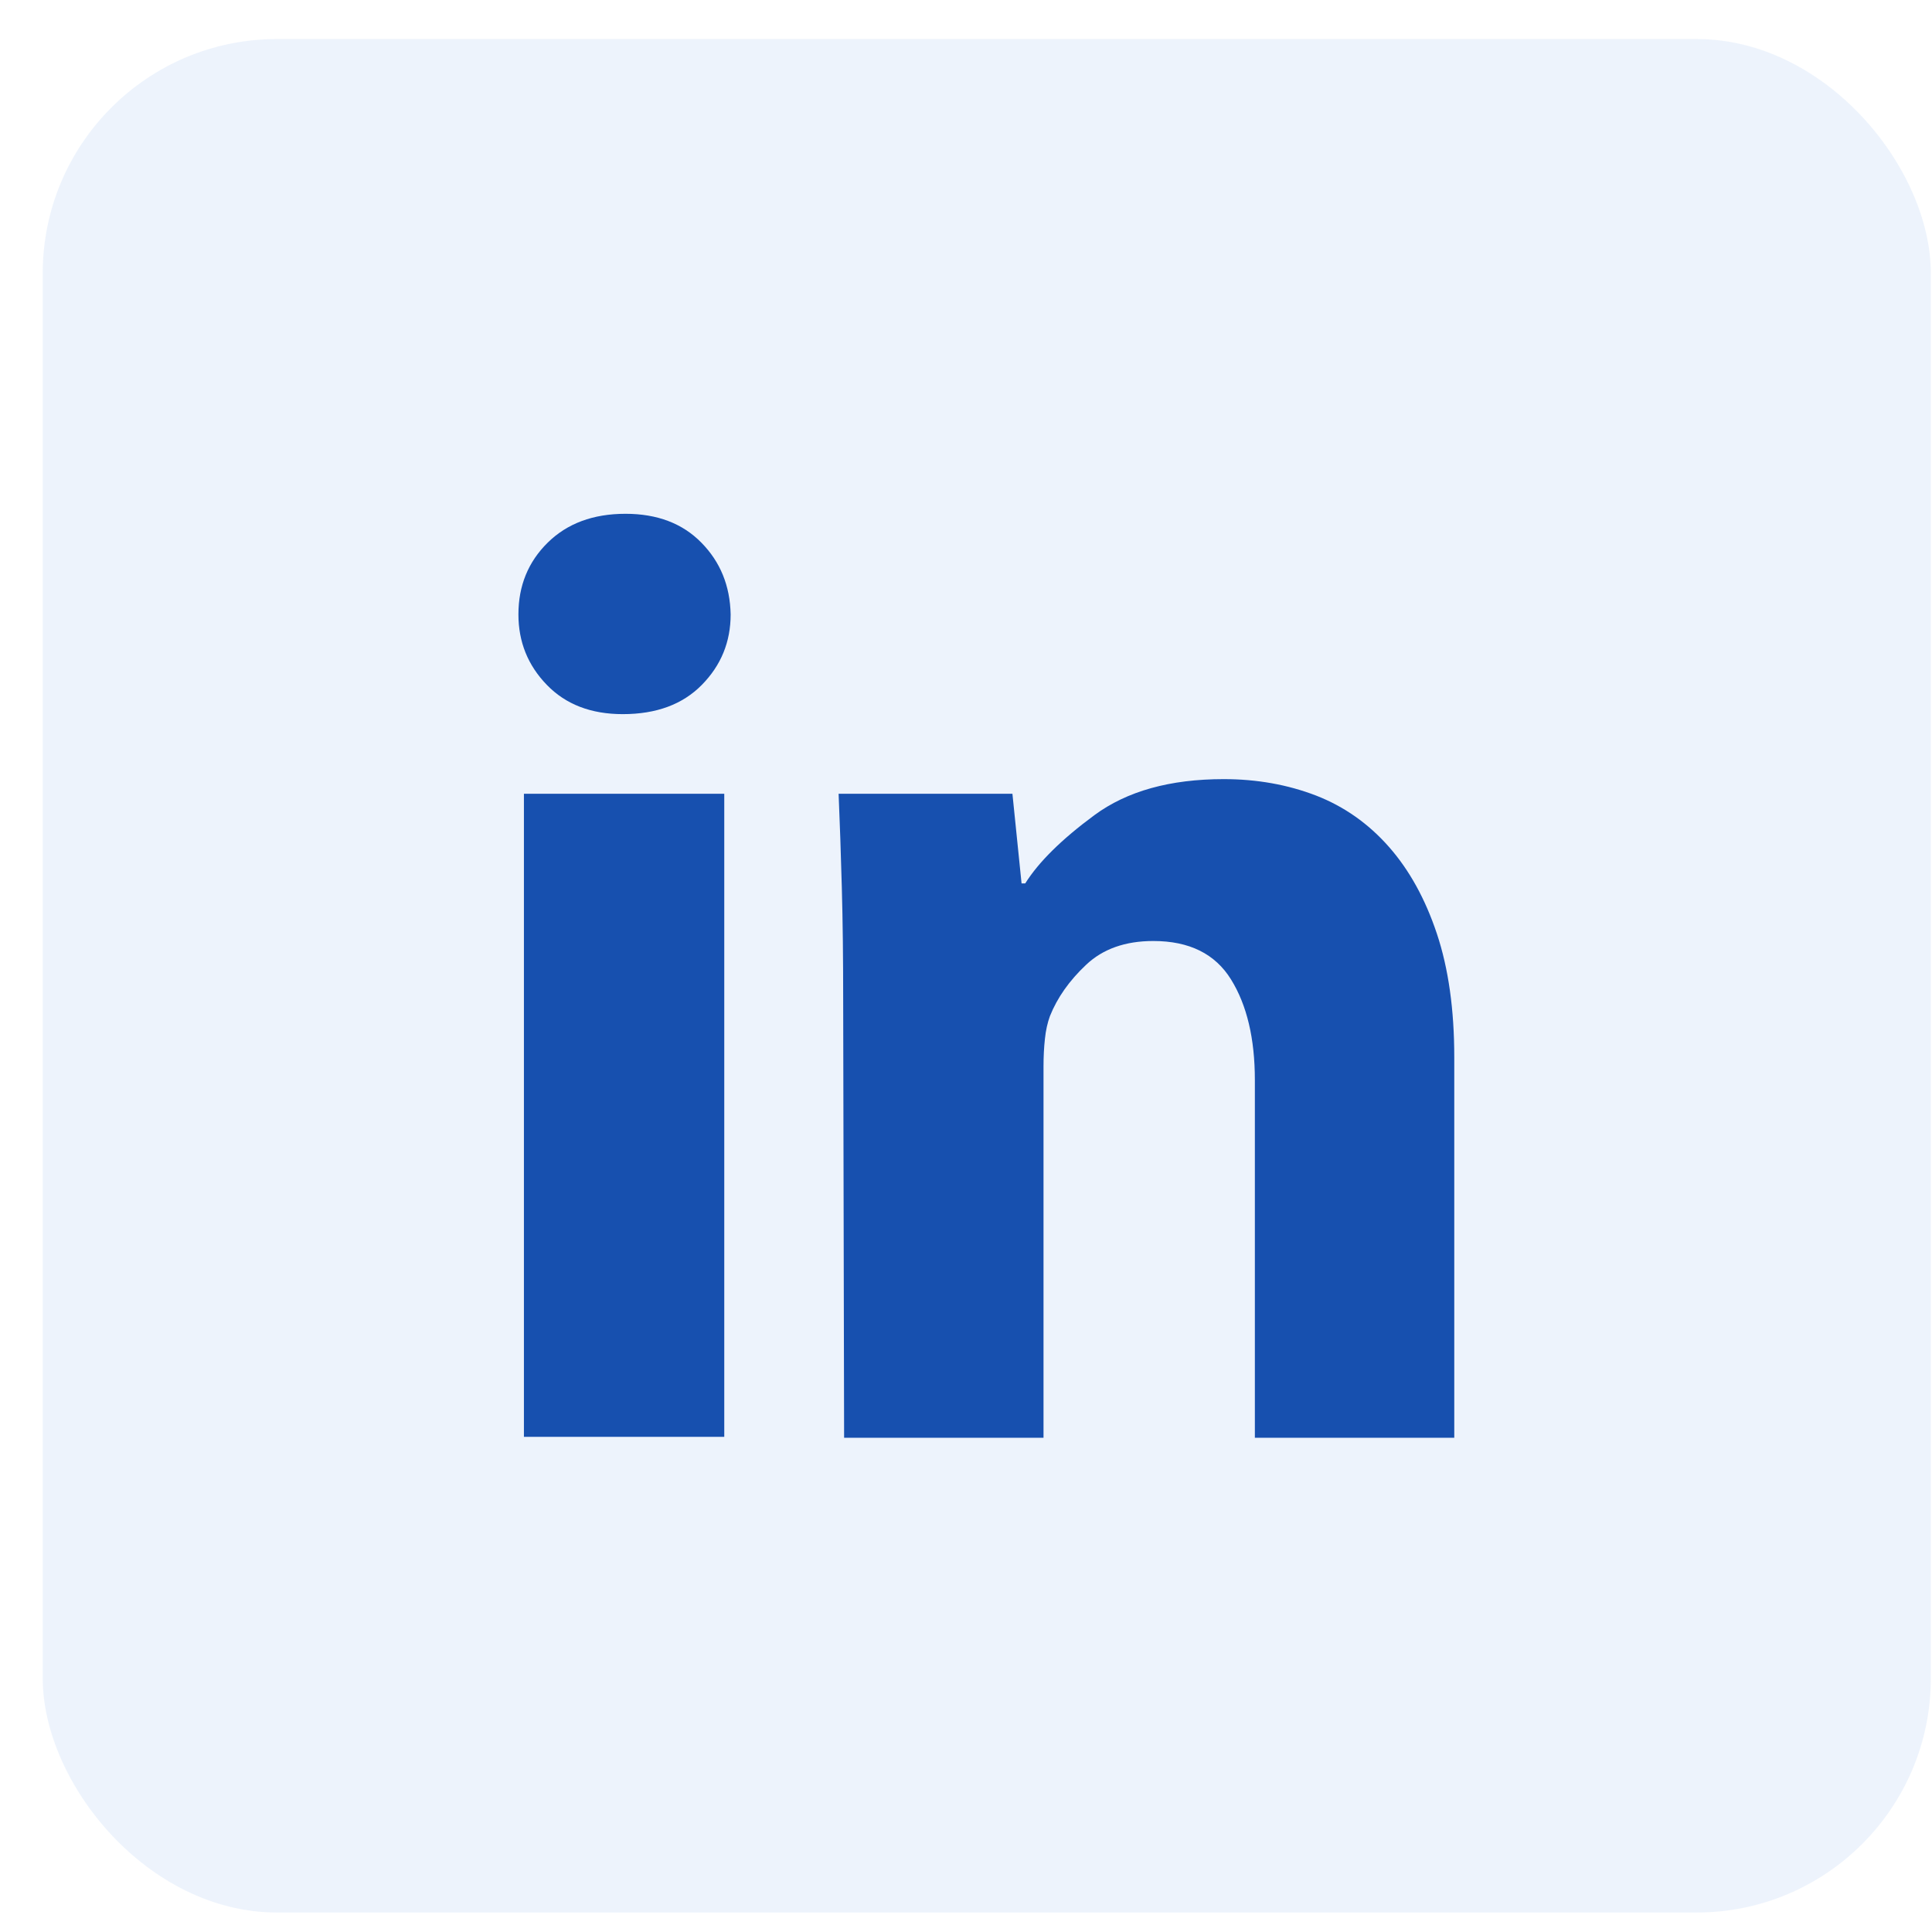 <svg width="33" height="33" viewBox="0 0 33 33" fill="none" xmlns="http://www.w3.org/2000/svg">
<rect x="0.73" y="0.667" width="32.25" height="32" rx="4" fill="#DDE8FA" fill-opacity="0.5"/>
<g clip-path="url(#clip0_4001_762)">
<path d="M12.48 10.495C12.48 10.964 12.316 11.365 11.988 11.698C11.66 12.032 11.21 12.198 10.637 12.198C10.095 12.198 9.663 12.032 9.34 11.698C9.017 11.365 8.855 10.964 8.855 10.495C8.855 10.005 9.022 9.597 9.355 9.269C9.689 8.94 10.132 8.776 10.684 8.776C11.225 8.776 11.658 8.94 11.98 9.269C12.303 9.597 12.47 10.005 12.48 10.495ZM8.949 24.542V13.558H12.371V24.542H8.949ZM14.402 17.058C14.402 16.37 14.395 15.737 14.379 15.159C14.363 14.581 14.345 14.047 14.324 13.558H17.293L17.449 15.089H17.512C17.741 14.724 18.134 14.336 18.691 13.925C19.249 13.513 19.986 13.308 20.902 13.308C21.465 13.308 21.991 13.401 22.48 13.589C22.96 13.776 23.374 14.068 23.723 14.464C24.072 14.86 24.345 15.354 24.543 15.948C24.741 16.542 24.84 17.245 24.84 18.058V24.558H21.434V18.448C21.434 17.74 21.298 17.167 21.027 16.73C20.756 16.292 20.314 16.073 19.699 16.073C19.22 16.073 18.837 16.209 18.551 16.48C18.264 16.75 18.059 17.042 17.934 17.355C17.892 17.469 17.863 17.599 17.848 17.745C17.832 17.891 17.824 18.047 17.824 18.214V24.558H14.418L14.402 17.058Z" fill="#1750AF"/>
</g>
<defs>
<clipPath id="clip0_4001_762">
<rect width="16.25" height="16" fill="white" transform="matrix(1 0 0 -1 8.73 24.667)"/>
</clipPath>
</defs>
</svg>

